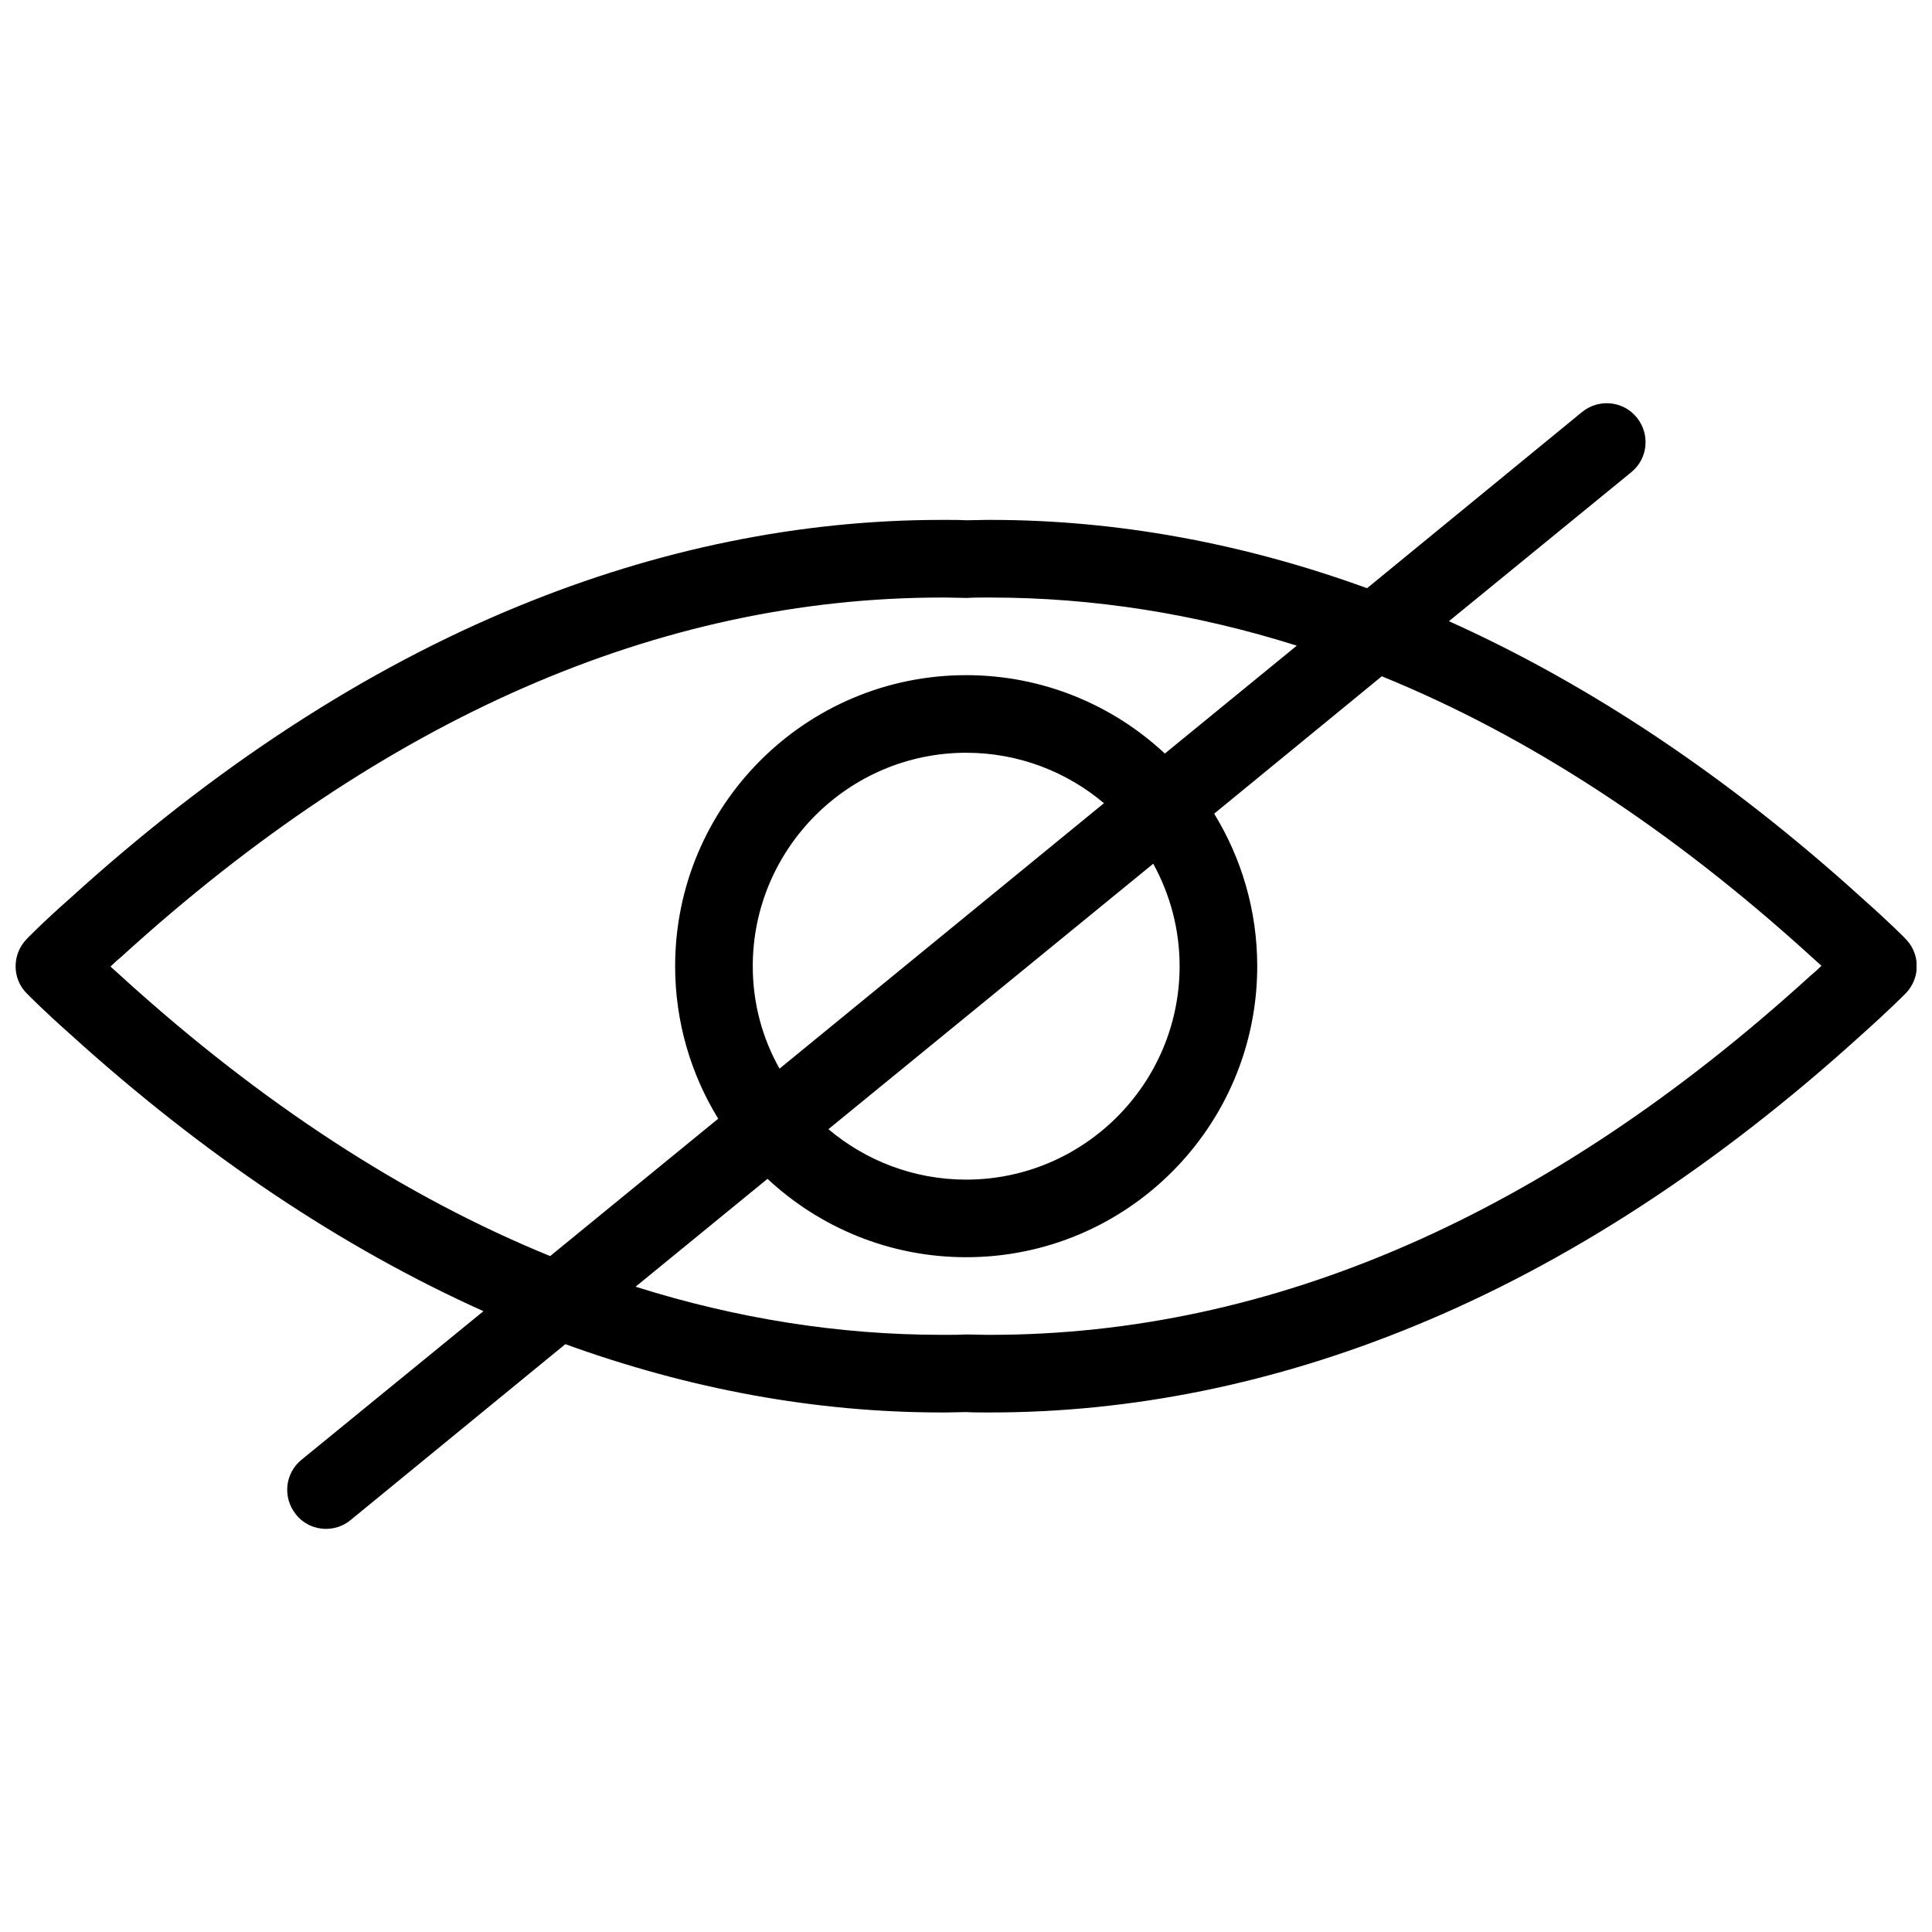 <?xml version="1.0" encoding="UTF-8"?>
<!-- The Best Svg Icon site in the world: iconSvg.co, Visit us! https://iconsvg.co -->
<svg width="800px" height="800px" version="1.1" viewBox="144 144 512 512" xmlns="http://www.w3.org/2000/svg">
 <defs>
  <clipPath id="a">
   <path d="m148.09 250h503.81v300h-503.81z"/>
  </clipPath>
 </defs>
 <g clip-path="url(#a)">
  <path d="m649.33 393.16c-0.309-0.41-4.523-4.629-11.93-11.211-35.172-31.879-71.883-56.457-109.42-73.324l48.336-39.492c4.422-3.598 5.039-10.078 1.441-14.5-3.598-4.422-10.078-5.039-14.5-1.441l-56.973 46.688c-32.805-11.93-66.332-18.102-99.754-18.102h-1.133c-1.852 0-3.598 0.102-5.348 0.102-1.75-0.102-3.598-0.102-5.348-0.102h-1.133c-37.535 0-75.277 7.715-112.09 22.832-40.723 16.66-80.625 42.68-118.78 77.336-7.711 6.793-11.723 11.008-11.723 11.008-3.805 4.012-3.805 10.387 0.102 14.297 0.41 0.41 4.422 4.523 11.621 10.902 35.172 31.879 71.883 56.457 109.42 73.324l-48.23 39.387c-4.422 3.598-5.039 10.078-1.441 14.5 1.953 2.469 4.938 3.805 7.918 3.805 2.262 0 4.629-0.719 6.582-2.367l56.871-46.586c32.91 11.93 66.332 18.102 99.754 18.102h1.133c1.852 0 3.598-0.102 5.348-0.102 1.75 0.102 3.598 0.102 5.348 0.102h1.133c37.535 0 75.277-7.715 112.09-22.832 40.723-16.66 80.625-42.68 118.78-77.336 7.609-6.789 11.723-11.004 11.723-11.004 3.699-3.906 3.805-9.973 0.203-13.984zm-472.86 9.871-0.102-0.102c-1.133-1.027-2.16-1.953-3.086-2.777 0.926-0.926 1.953-1.852 3.086-2.777l0.102-0.102c69.316-63.039 142.33-94.922 217.2-94.922h1.027c1.75 0 3.394 0.102 5.141 0.102h0.516c1.645-0.102 3.394-0.102 5.141-0.102h1.027c27.254 0 54.402 4.32 81.141 12.754l-34.965 28.59c-13.781-12.855-32.293-20.773-52.652-20.773-42.574 0-77.129 34.555-77.129 77.129 0 14.809 4.215 28.691 11.414 40.414l-44.531 36.406c-38.562-15.734-76.512-40.418-113.33-73.84zm280.14-2.981c0 31.16-25.402 56.562-56.562 56.562-13.883 0-26.637-5.039-36.508-13.367l86.078-70.344c4.418 8.02 6.992 17.273 6.992 27.148zm-113.12 0c0-31.16 25.402-56.562 56.562-56.562 13.883 0 26.637 5.039 36.508 13.367l-85.973 70.344c-4.527-8.02-7.098-17.277-7.098-27.148zm280.13 2.672-0.102 0.102c-69.312 63.043-142.33 94.922-217.09 94.922h-1.027c-1.645 0-3.394-0.102-5.141-0.102h-0.207-0.309c-1.645 0.102-3.394 0.102-5.141 0.102h-1.027c-27.254 0-54.402-4.32-81.141-12.754l34.965-28.59c13.781 12.855 32.293 20.773 52.652 20.773 42.574 0 77.129-34.555 77.129-77.129 0-14.809-4.215-28.691-11.414-40.414l44.426-36.406c38.668 15.734 76.512 40.414 113.33 73.84l0.102 0.102c1.133 1.027 2.16 1.953 3.086 2.777-0.926 0.926-1.953 1.852-3.086 2.777z"/>
 </g>
</svg>
